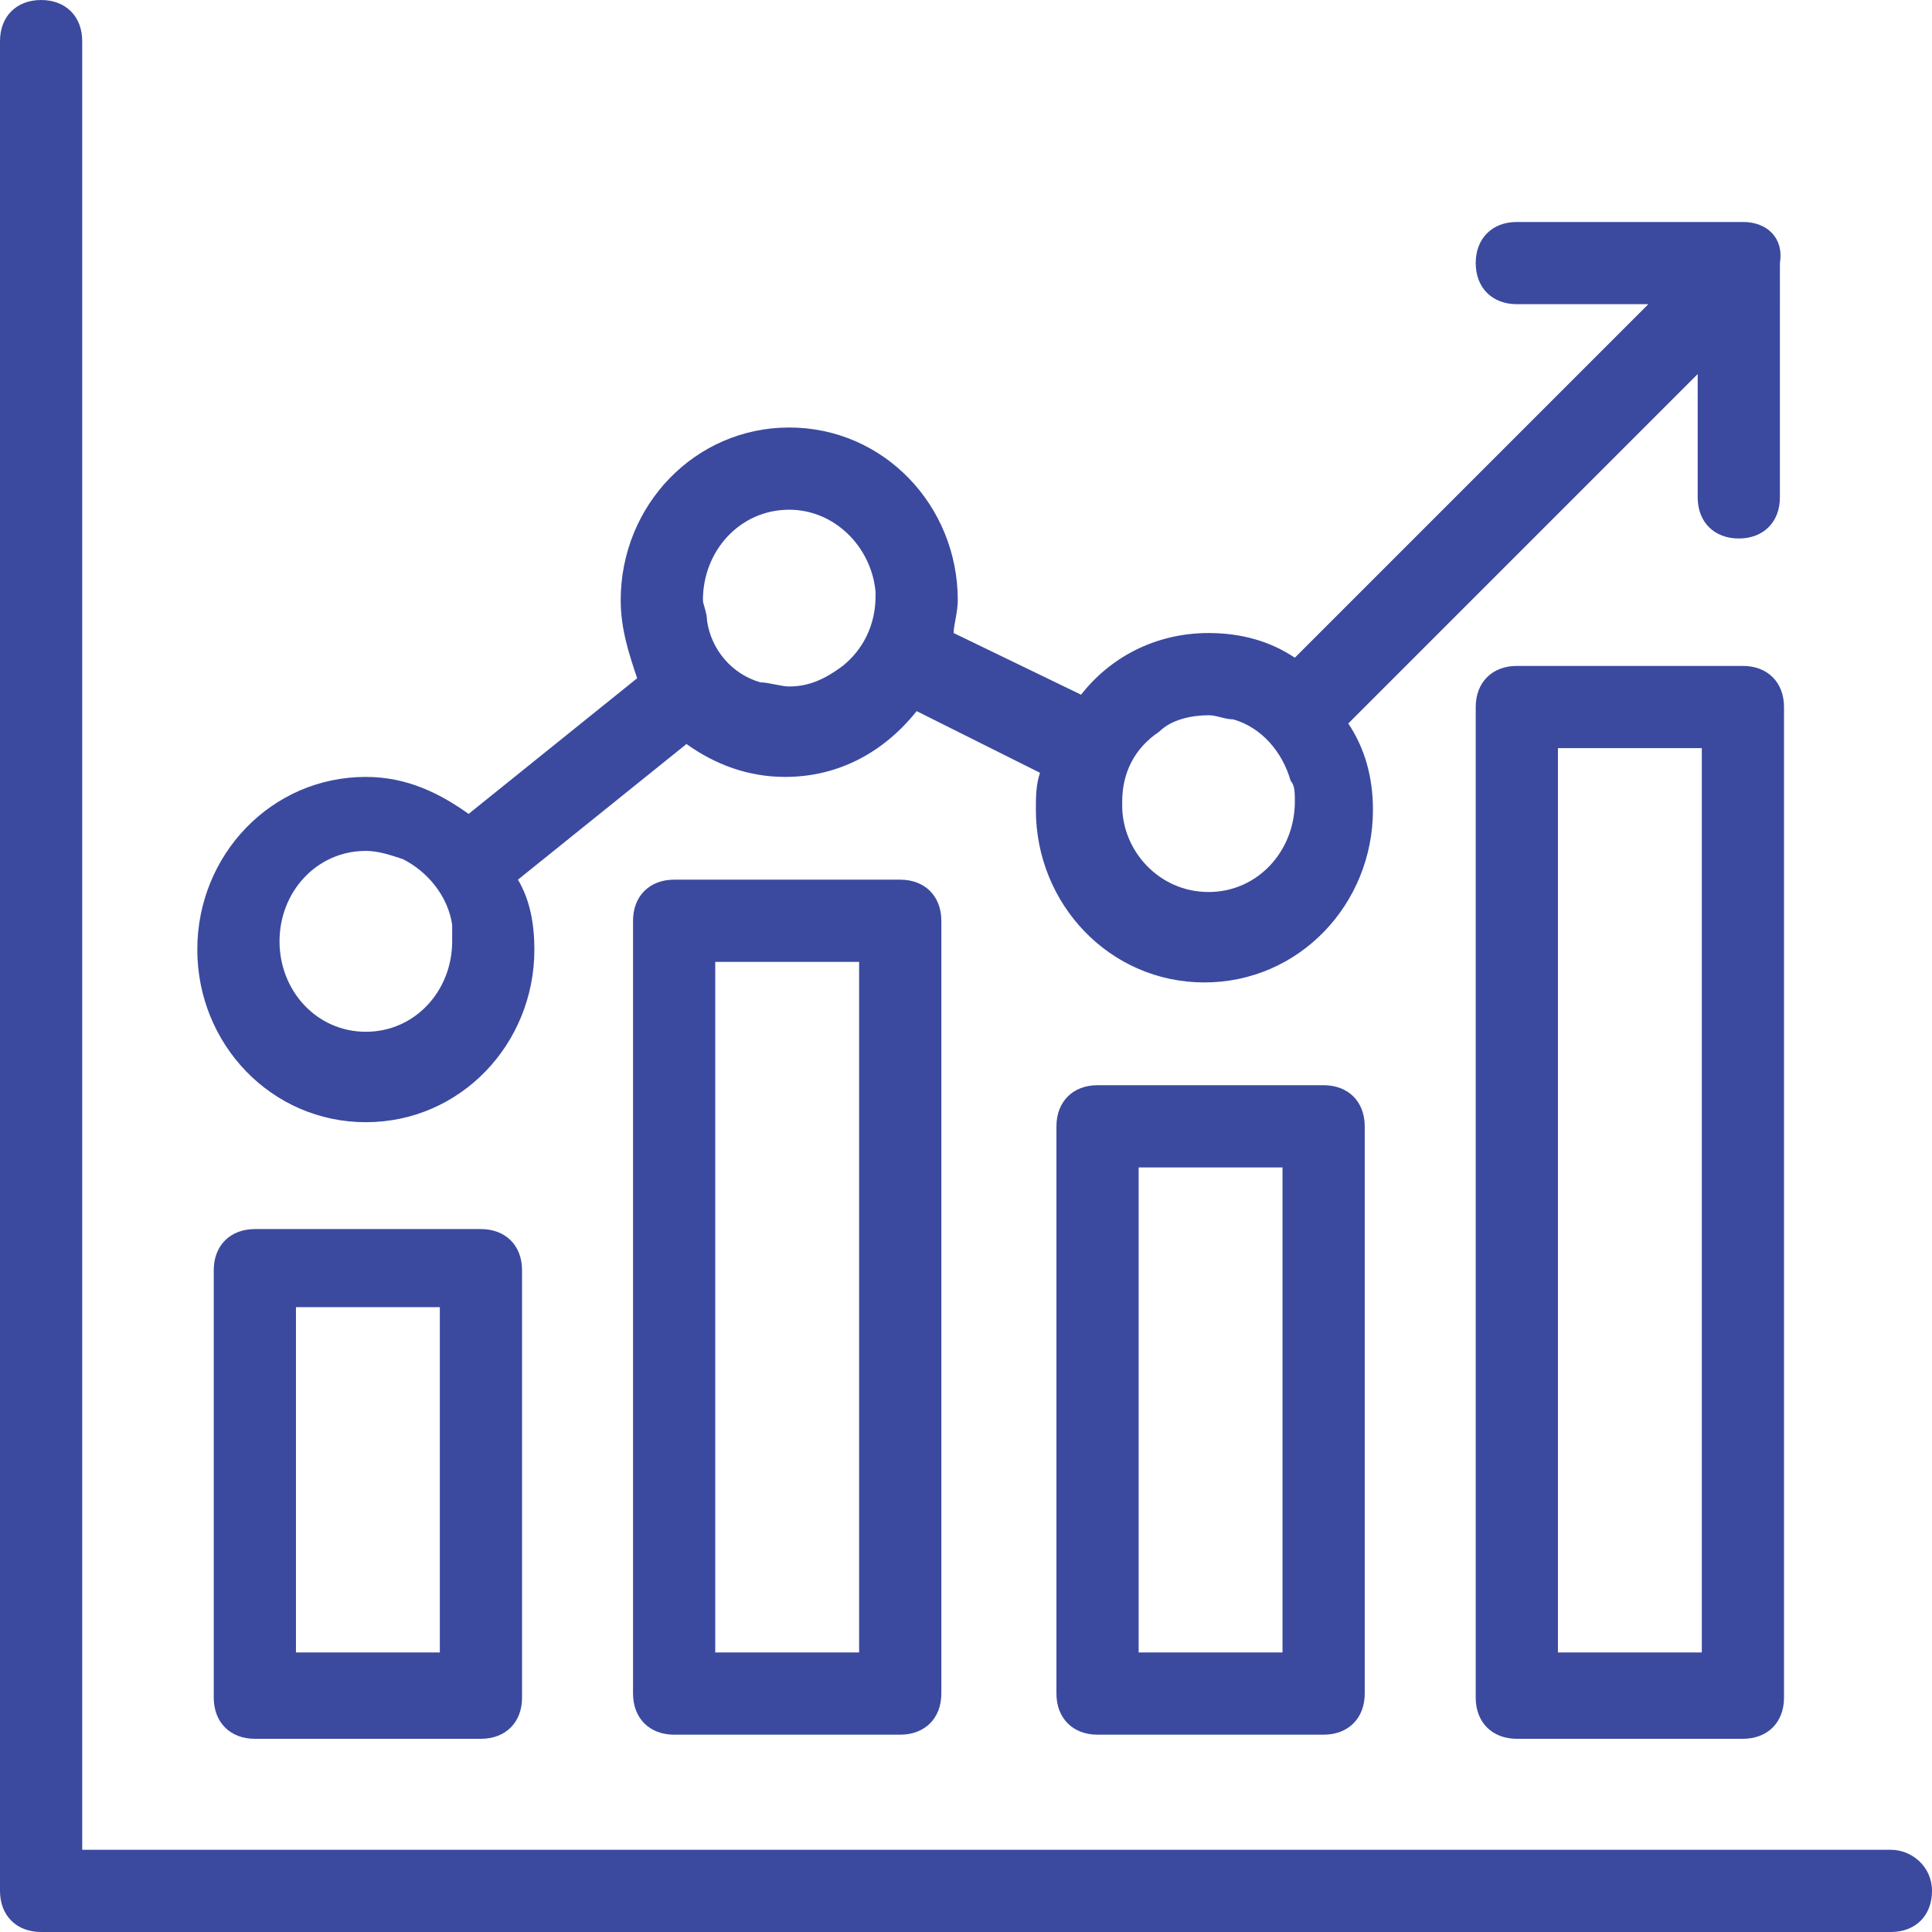 <?xml version="1.0" encoding="utf-8"?>
<!-- Generator: Adobe Illustrator 25.4.1, SVG Export Plug-In . SVG Version: 6.00 Build 0)  -->
<svg version="1.1" id="レイヤー_1" xmlns="http://www.w3.org/2000/svg" xmlns:xlink="http://www.w3.org/1999/xlink" x="0px"
	 y="0px" viewBox="0 0 47 47" style="enable-background:new 0 0 47 47;" xml:space="preserve">
<style type="text/css">
	.st0{fill:#3B4A9F;}
</style>
<path class="st0" d="M6.2,29.9c-0.6,0-1,0.4-1,1v10.4c0,0.6,0.4,1,1,1h5.5c0.6,0,1-0.4,1-1V30.9c0-0.6-0.4-1-1-1H6.2z M10.7,40.2
	H7.2v-8.4h3.5V40.2z"/>
<path class="st0" d="M26.7,26.4c-0.6,0-1,0.4-1,1v13.8c0,0.6,0.4,1,1,1h5.5c0.6,0,1-0.4,1-1V27.4c0-0.6-0.4-1-1-1H26.7z M31.2,40.2
	h-3.5V28.4h3.5V40.2z"/>
<path class="st0" d="M16.4,21.4c-0.6,0-1,0.4-1,1v18.8c0,0.6,0.4,1,1,1h5.5c0.6,0,1-0.4,1-1V22.4c0-0.6-0.4-1-1-1H16.4z M20.9,40.2
	h-3.5V23.4h3.5V40.2z"/>
<path class="st0" d="M42.4,16.2h-5.5c-0.6,0-1,0.4-1,1v24.1c0,0.6,0.4,1,1,1h5.5c0.6,0,1-0.4,1-1V17.2C43.4,16.6,43,16.2,42.4,16.2z
	 M41.4,40.2h-3.5V18.2h3.5V40.2z"/>
<path class="st0" d="M46,45H2V1c0-0.6-0.4-1-1-1S0,0.4,0,1v45c0,0.6,0.4,1,1,1h45c0.6,0,1-0.4,1-1S46.5,45,46,45z"/>
<path class="st0" d="M42.4,5.4h-5.5c-0.6,0-1,0.4-1,1s0.4,1,1,1h3.2l-8.6,8.6c-0.6-0.4-1.3-0.6-2.1-0.6c-1.3,0-2.4,0.6-3.1,1.5
	l-3.1-1.5c0-0.2,0.1-0.5,0.1-0.8c0-2.3-1.8-4.2-4.1-4.2c-2.3,0-4.1,1.9-4.1,4.2c0,0.7,0.2,1.3,0.4,1.9l-4.1,3.3
	c-0.7-0.5-1.5-0.9-2.5-0.9c-2.3,0-4.1,1.9-4.1,4.2c0,2.3,1.8,4.2,4.1,4.2c2.3,0,4.1-1.9,4.1-4.2c0-0.6-0.1-1.2-0.4-1.7l4.1-3.3
	c0.7,0.5,1.5,0.8,2.4,0.8c1.3,0,2.4-0.6,3.2-1.6l3,1.5c-0.1,0.3-0.1,0.6-0.1,0.9c0,2.3,1.8,4.2,4.1,4.2c2.3,0,4.1-1.9,4.1-4.2
	c0-0.8-0.2-1.5-0.6-2.1l8.5-8.5v3c0,0.6,0.4,1,1,1s1-0.4,1-1V6.5v0V6.4C43.4,5.8,43,5.4,42.4,5.4z M11,22.9c0,1.2-0.9,2.2-2.1,2.2v0
	c-1.2,0-2.1-1-2.1-2.2c0-1.2,0.9-2.2,2.1-2.2c0.3,0,0.6,0.1,0.9,0.2c0.6,0.3,1.1,0.9,1.2,1.6C11,22.7,11,22.8,11,22.9z M21.3,14.5
	c0,0.7-0.3,1.3-0.8,1.7c-0.4,0.3-0.8,0.5-1.3,0.5c-0.2,0-0.5-0.1-0.7-0.1c-0.7-0.2-1.2-0.8-1.3-1.5c0-0.2-0.1-0.4-0.1-0.5
	c0-1.2,0.9-2.2,2.1-2.2c1.1,0,2,0.9,2.1,2C21.3,14.4,21.3,14.4,21.3,14.5z M31.5,19.5c0,1.2-0.9,2.2-2.1,2.2c-1.2,0-2.1-1-2.1-2.1
	c0,0,0,0,0-0.1c0-0.7,0.3-1.3,0.9-1.7c0.3-0.3,0.8-0.4,1.2-0.4c0.2,0,0.4,0.1,0.6,0.1c0.7,0.2,1.2,0.8,1.4,1.5
	C31.5,19.1,31.5,19.3,31.5,19.5z"/>
</svg>
